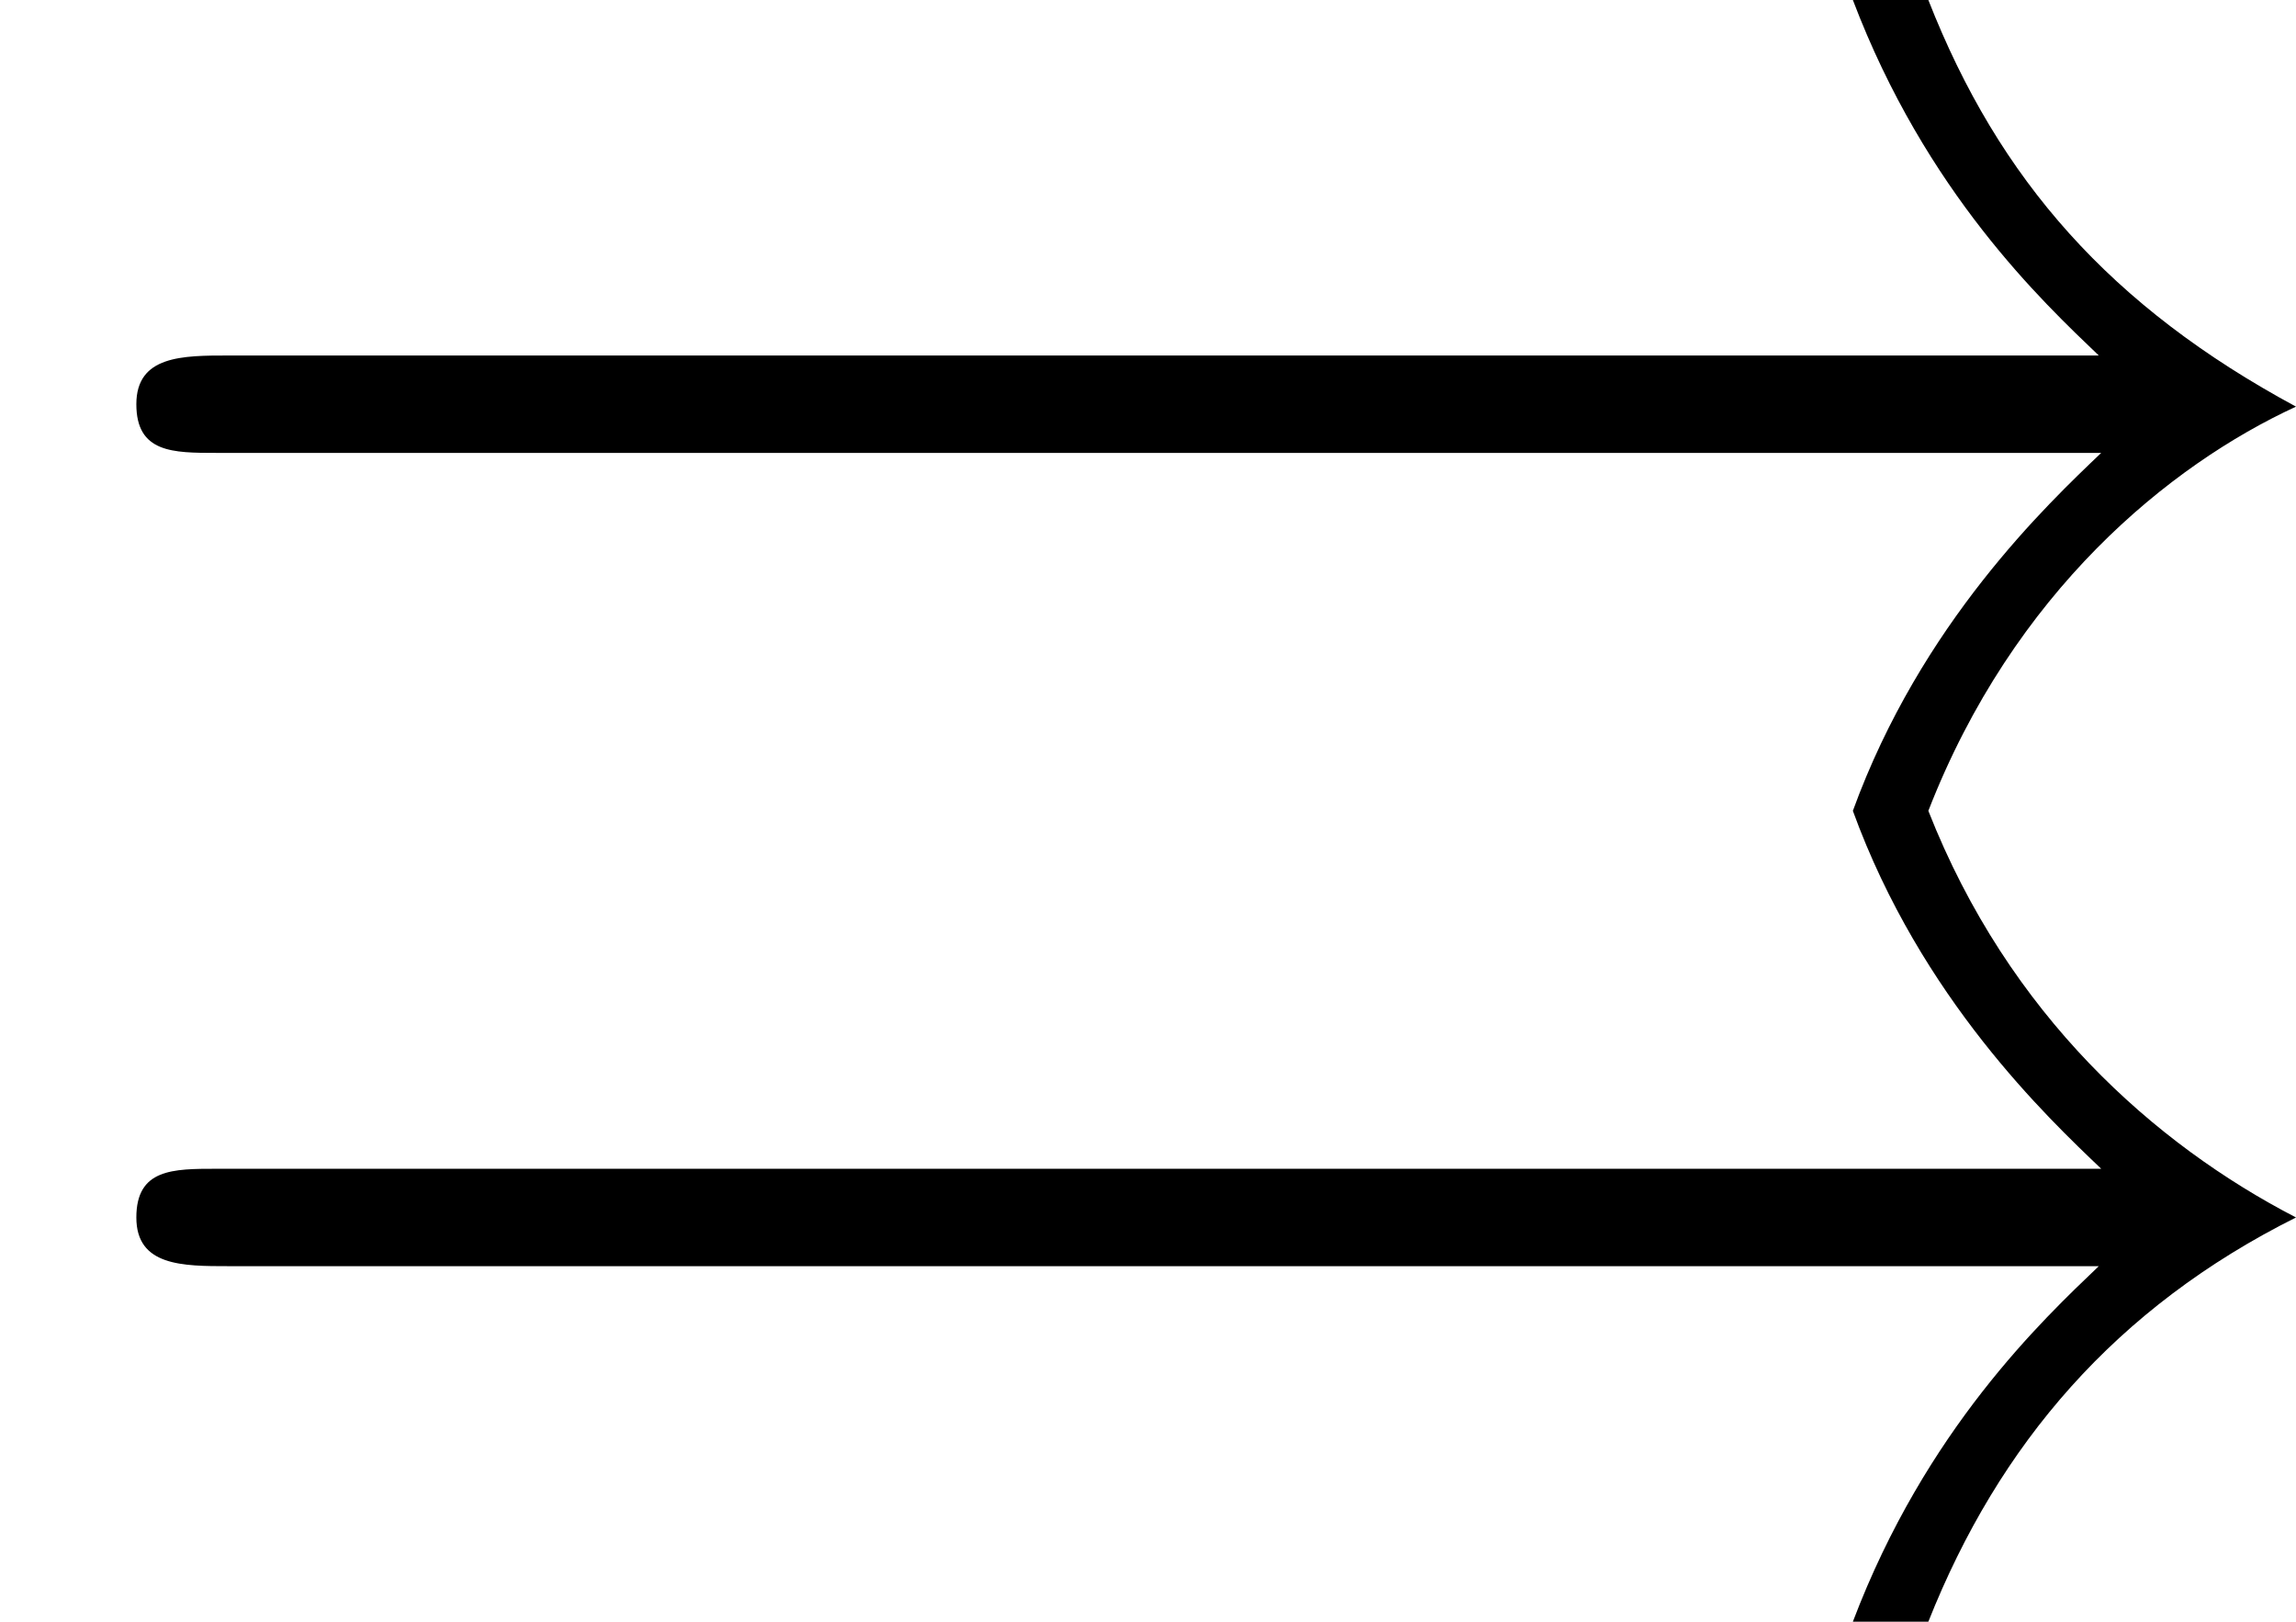 <?xml version='1.0' encoding='ISO-8859-1'?>
<!DOCTYPE svg PUBLIC "-//W3C//DTD SVG 1.1//EN" "http://www.w3.org/Graphics/SVG/1.1/DTD/svg11.dtd">
<!-- This file was generated by dvisvgm 1.0.11 (i686-pc-linux-gnu) -->
<!-- Wed Jan 28 07:56:24 2015 -->
<svg height='133.2pt' version='1.1' viewBox='4410 1678.92 188.6 133.2' width='188.6pt' xmlns='http://www.w3.org/2000/svg' xmlns:xlink='http://www.w3.org/1999/xlink'>
<defs>
<path d='M8.63 -3.97C8.41 -3.76 7.89 -3.27 7.61 -2.5C7.89 -1.73 8.41 -1.24 8.63 -1.03H0.89C0.71 -1.03 0.56 -1.03 0.56 -0.83S0.75 -0.63 0.94 -0.63H8.62C8.39 -0.41 7.91 0.04 7.61 0.83H7.92C8.21 0.1 8.69 -0.46 9.43 -0.83C8.85 -1.13 8.25 -1.66 7.92 -2.5C8.27 -3.4 8.91 -3.92 9.43 -4.16C8.67 -4.57 8.21 -5.09 7.92 -5.83H7.61C7.91 -5.04 8.39 -4.59 8.62 -4.37H0.94C0.75 -4.37 0.56 -4.37 0.56 -4.17S0.71 -3.97 0.89 -3.97H8.63Z' id='g0-19'/>
</defs>
<g id='page1' transform='matrix(20 0 0 20 0 0)'>
<use x='220.5' xlink:href='#g0-19' y='89.776'/>
</g>
</svg>
